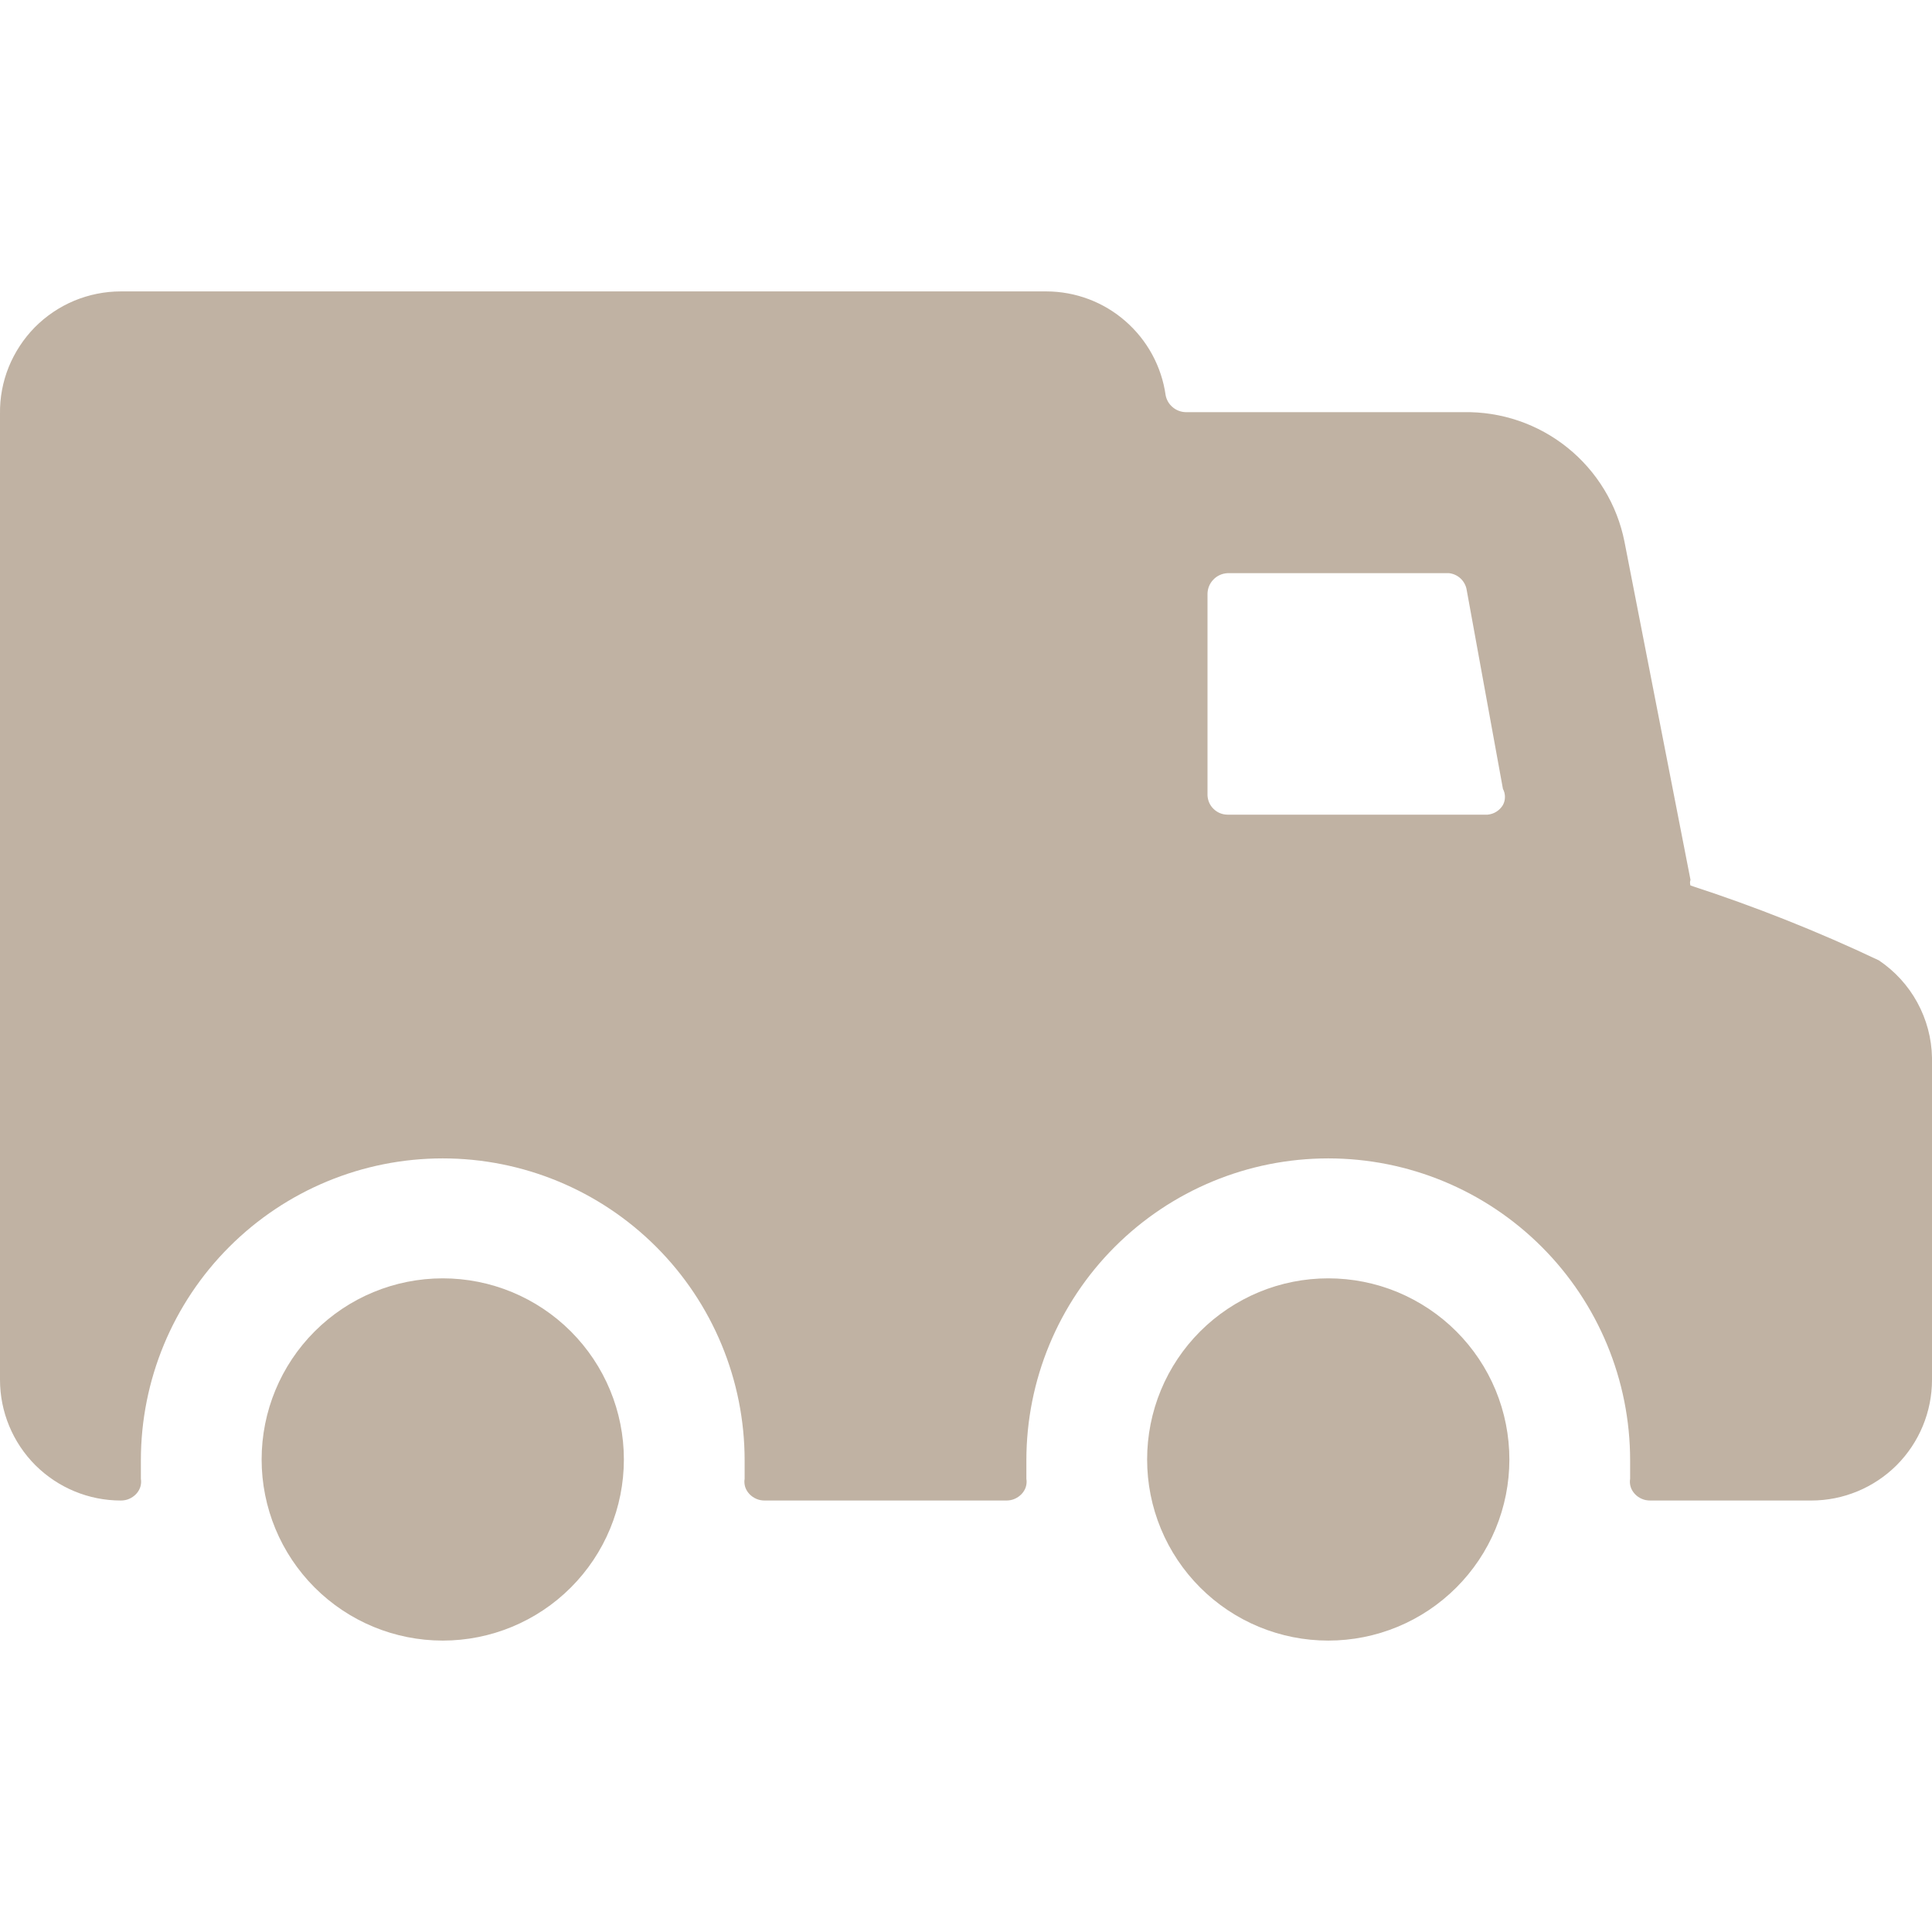 <svg xmlns="http://www.w3.org/2000/svg" fill="none" viewBox="0 0 24 24" height="24" width="24">
<g clip-path="url(#clip0_4187_8450)">
<path fill="#C0B2A3" d="M1.5 3.62H13C13.361 3.621 13.709 3.752 13.98 3.989C14.252 4.226 14.43 4.553 14.48 4.91C14.491 4.968 14.522 5.021 14.568 5.059C14.613 5.097 14.671 5.119 14.73 5.12H18.18C18.649 5.111 19.107 5.267 19.473 5.562C19.838 5.856 20.089 6.27 20.18 6.73L21 10.93C20.992 10.953 20.992 10.977 21 11C21.799 11.26 22.581 11.57 23.34 11.93C23.539 12.064 23.703 12.243 23.818 12.454C23.933 12.665 23.996 12.9 24 13.14V17.14C24 17.538 23.842 17.919 23.561 18.201C23.279 18.482 22.898 18.64 22.5 18.64H20.5C20.465 18.64 20.429 18.634 20.397 18.62C20.364 18.606 20.334 18.586 20.31 18.56C20.286 18.535 20.268 18.505 20.257 18.472C20.247 18.439 20.244 18.404 20.25 18.37V18.14C20.25 17.146 19.855 16.192 19.152 15.489C18.448 14.785 17.495 14.39 16.5 14.39C15.505 14.39 14.552 14.785 13.848 15.489C13.145 16.192 12.75 17.146 12.75 18.14V18.37C12.756 18.404 12.753 18.439 12.743 18.472C12.732 18.505 12.714 18.535 12.69 18.56C12.665 18.586 12.636 18.606 12.603 18.62C12.571 18.634 12.536 18.64 12.5 18.64H9.5C9.465 18.64 9.429 18.634 9.397 18.62C9.364 18.606 9.335 18.586 9.31 18.56C9.286 18.535 9.268 18.505 9.257 18.472C9.247 18.439 9.244 18.404 9.25 18.37V18.14C9.25 17.146 8.855 16.192 8.152 15.489C7.448 14.785 6.495 14.39 5.5 14.39C4.505 14.39 3.552 14.785 2.848 15.489C2.145 16.192 1.75 17.146 1.75 18.14V18.37C1.756 18.404 1.753 18.439 1.743 18.472C1.732 18.505 1.714 18.535 1.69 18.56C1.665 18.586 1.636 18.606 1.603 18.62C1.571 18.634 1.535 18.64 1.5 18.64C1.102 18.64 0.721 18.482 0.439 18.201C0.158 17.919 1.90735e-06 17.538 1.90735e-06 17.14V5.14C-0.003 4.941 0.034 4.744 0.108 4.56C0.183 4.376 0.293 4.208 0.432 4.066C0.572 3.925 0.738 3.813 0.921 3.736C1.105 3.66 1.301 3.62 1.5 3.62ZM18.22 7.33C18.212 7.276 18.185 7.226 18.146 7.188C18.106 7.15 18.055 7.126 18 7.12H15.25C15.183 7.123 15.119 7.151 15.073 7.2C15.026 7.248 15 7.313 15 7.38V9.88C15.003 9.945 15.03 10.006 15.077 10.05C15.123 10.095 15.185 10.12 15.25 10.12H18.48C18.519 10.116 18.556 10.104 18.589 10.083C18.622 10.062 18.65 10.034 18.67 10C18.687 9.969 18.695 9.935 18.695 9.9C18.695 9.865 18.687 9.831 18.67 9.8L18.22 7.33Z"></path>
<path fill="#C0B2A3" d="M18.75 18.13C18.75 18.426 18.692 18.718 18.579 18.991C18.466 19.264 18.3 19.512 18.091 19.721C17.882 19.93 17.634 20.096 17.361 20.209C17.088 20.322 16.796 20.38 16.5 20.38C16.204 20.38 15.912 20.322 15.639 20.209C15.366 20.096 15.118 19.93 14.909 19.721C14.7 19.512 14.534 19.264 14.421 18.991C14.308 18.718 14.25 18.426 14.25 18.13C14.25 17.835 14.308 17.542 14.421 17.269C14.534 16.996 14.7 16.748 14.909 16.539C15.118 16.33 15.366 16.165 15.639 16.051C15.912 15.938 16.204 15.88 16.5 15.88C16.796 15.88 17.088 15.938 17.361 16.051C17.634 16.165 17.882 16.33 18.091 16.539C18.3 16.748 18.466 16.996 18.579 17.269C18.692 17.542 18.75 17.835 18.75 18.13Z"></path>
<path fill="#C0B2A3" d="M7.75 18.13C7.75 18.727 7.513 19.299 7.091 19.721C6.669 20.143 6.097 20.38 5.5 20.38C4.903 20.38 4.331 20.143 3.909 19.721C3.487 19.299 3.25 18.727 3.25 18.13C3.25 17.533 3.487 16.961 3.909 16.539C4.331 16.117 4.903 15.88 5.5 15.88C6.097 15.88 6.669 16.117 7.091 16.539C7.513 16.961 7.75 17.533 7.75 18.13Z"></path>
</g>
<defs>
<clipPath id="clip0_4187_8450">
<rect transform="matrix(-1 0 0 1 24 0)" fill="white" height="24" width="24"></rect>
</clipPath>
</defs>
</svg>
